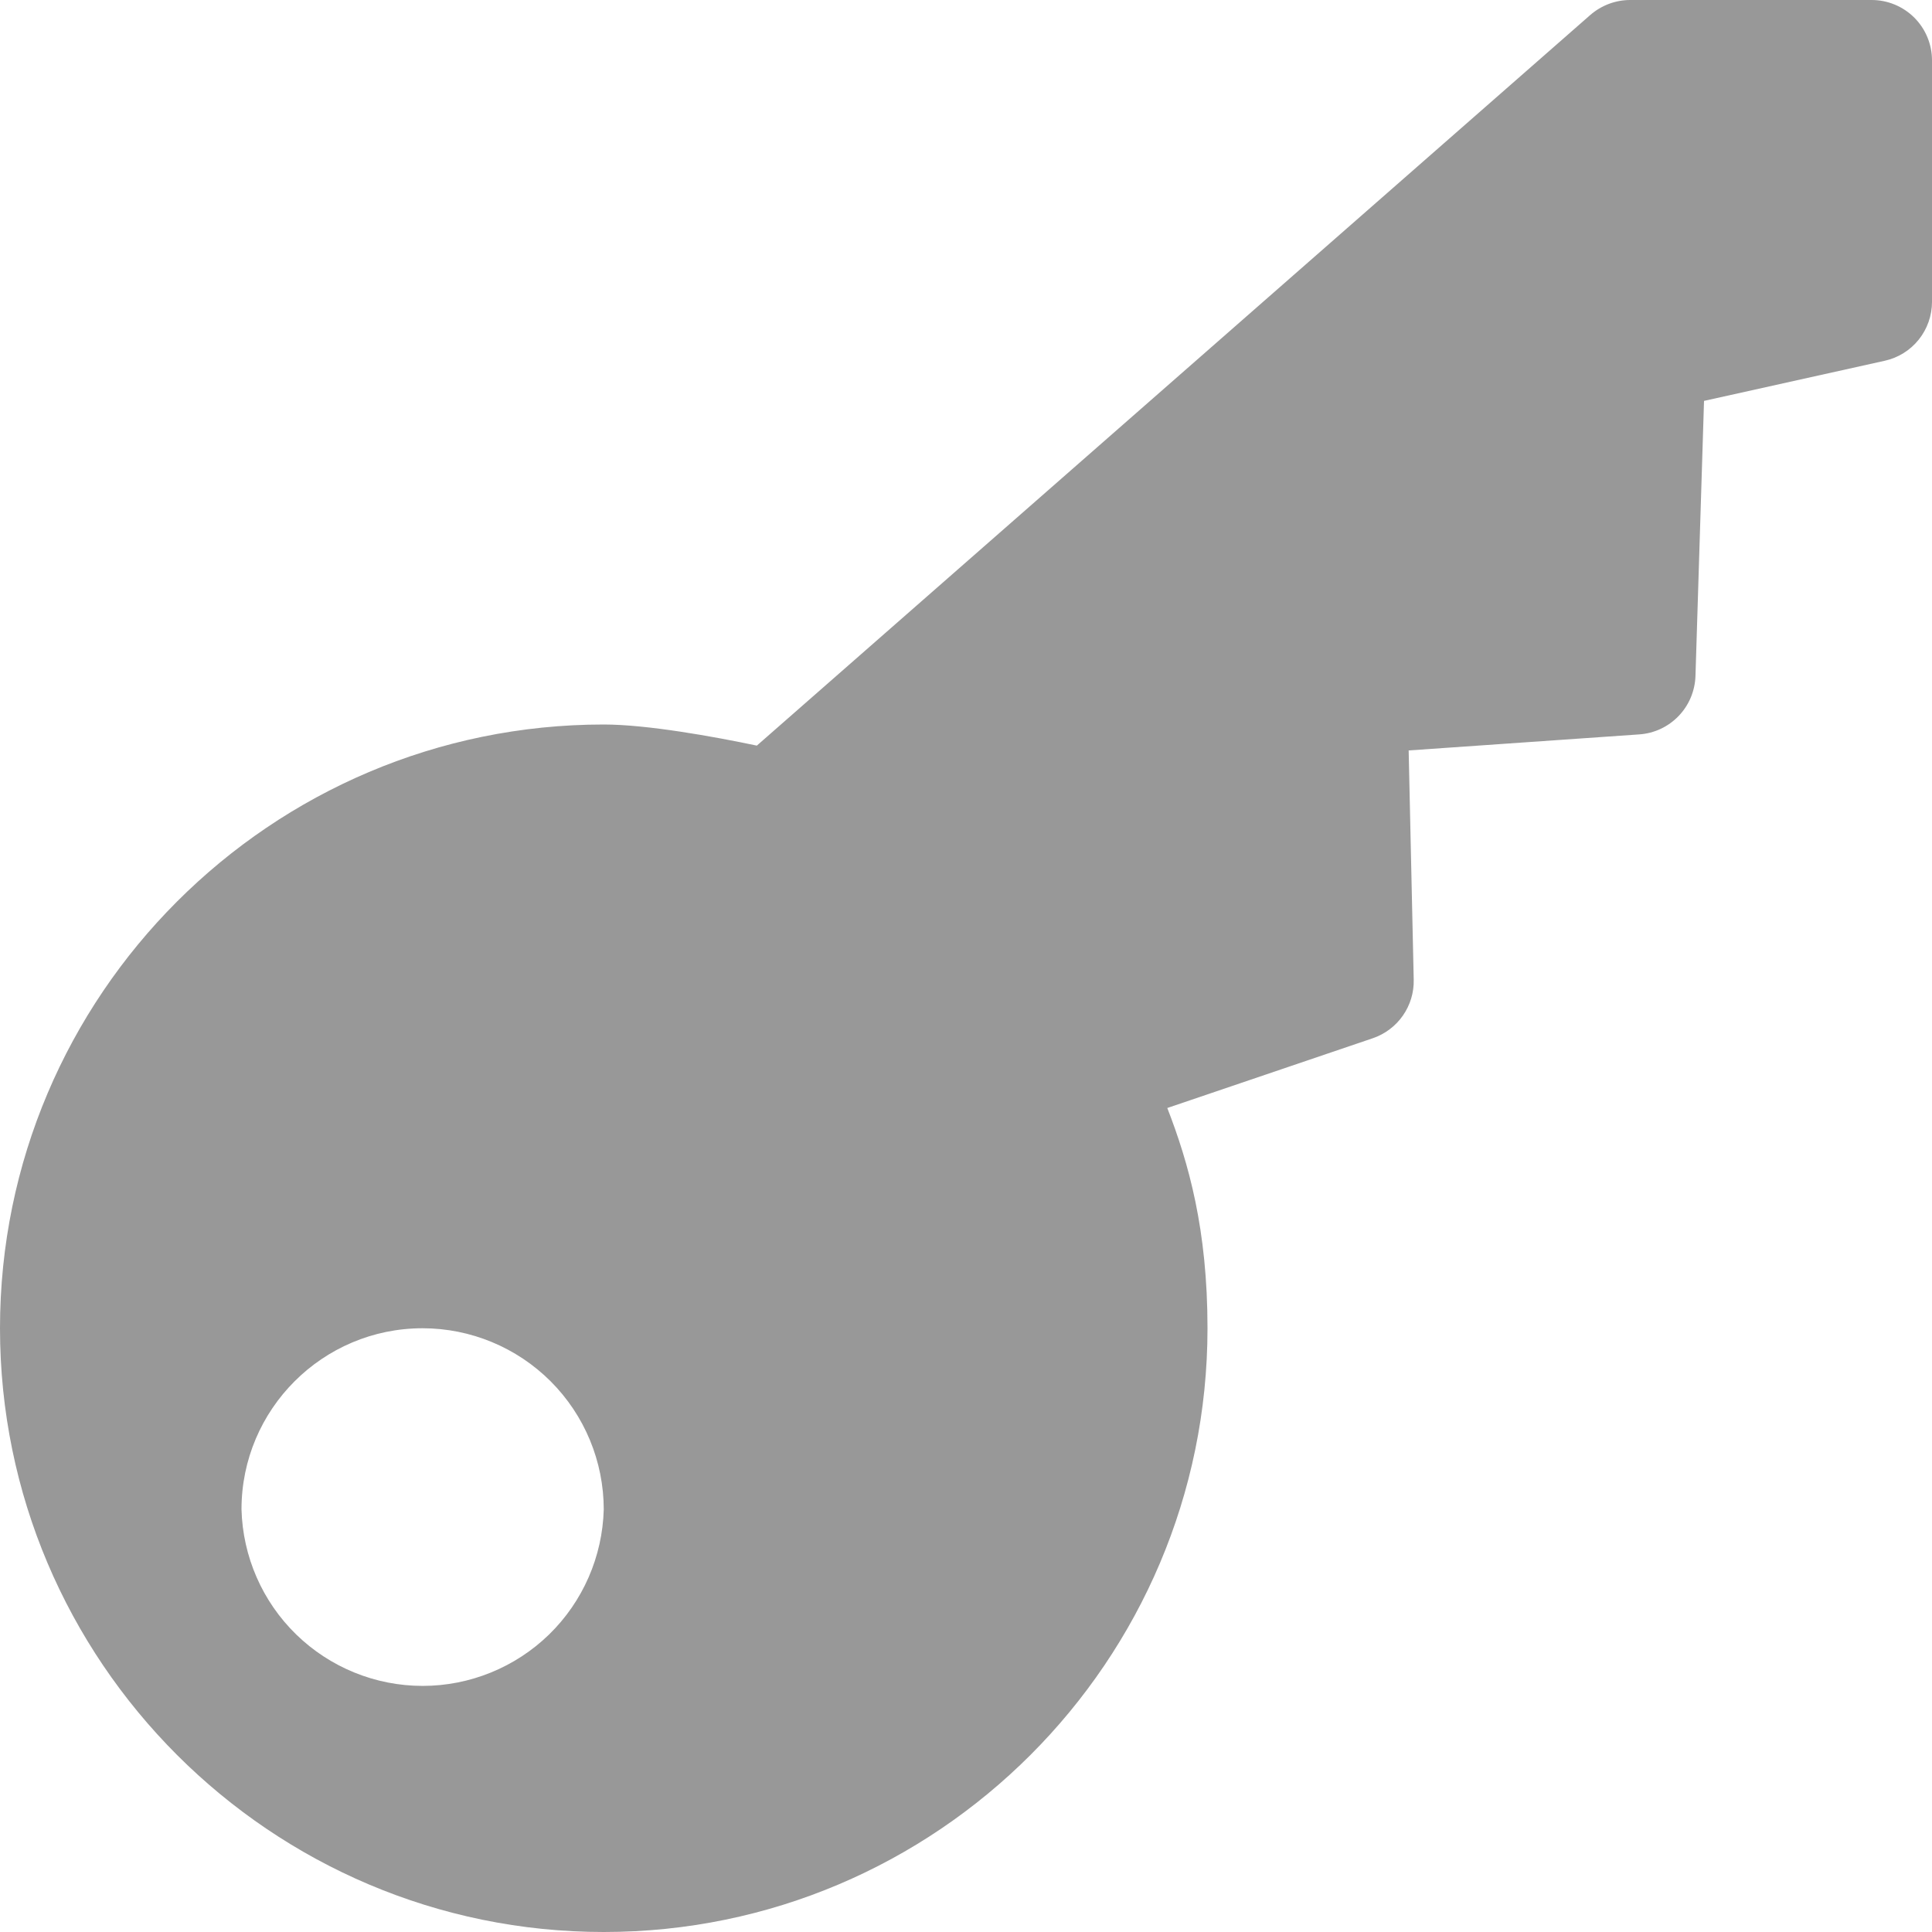 <?xml version="1.0" encoding="UTF-8"?> <svg xmlns="http://www.w3.org/2000/svg" width="42" height="42" viewBox="0 0 42 42" fill="none"><path d="M40.688 0H35.438C35.12 0 34.813 0.116 34.571 0.326L16.453 16.209C15.516 16.012 14.067 15.75 13.125 15.75C5.888 15.75 0 21.638 0 28.875C0 36.112 5.888 42 13.125 42C20.362 42 26.25 36.112 26.25 28.875C26.25 26.725 25.84 25.284 25.376 24.087L29.844 22.57C30.108 22.48 30.337 22.308 30.497 22.079C30.657 21.85 30.74 21.576 30.733 21.297L30.623 16.314L35.637 15.965C35.961 15.943 36.266 15.8 36.491 15.566C36.717 15.332 36.847 15.022 36.858 14.697L37.044 8.715L40.971 7.843C41.263 7.779 41.524 7.617 41.711 7.384C41.898 7.151 42 6.861 42 6.562V1.312C42 0.964 41.862 0.631 41.616 0.384C41.369 0.138 41.036 0 40.688 0ZM9.188 28.875C10.232 28.876 11.232 29.291 11.971 30.029C12.709 30.768 13.124 31.768 13.125 32.812C13.098 33.839 12.672 34.815 11.937 35.532C11.201 36.248 10.214 36.65 9.188 36.65C8.16 36.65 7.174 36.248 6.439 35.532C5.703 34.815 5.277 33.839 5.25 32.812C5.25 30.639 7.014 28.875 9.188 28.875Z" fill="#989898"></path></svg> 